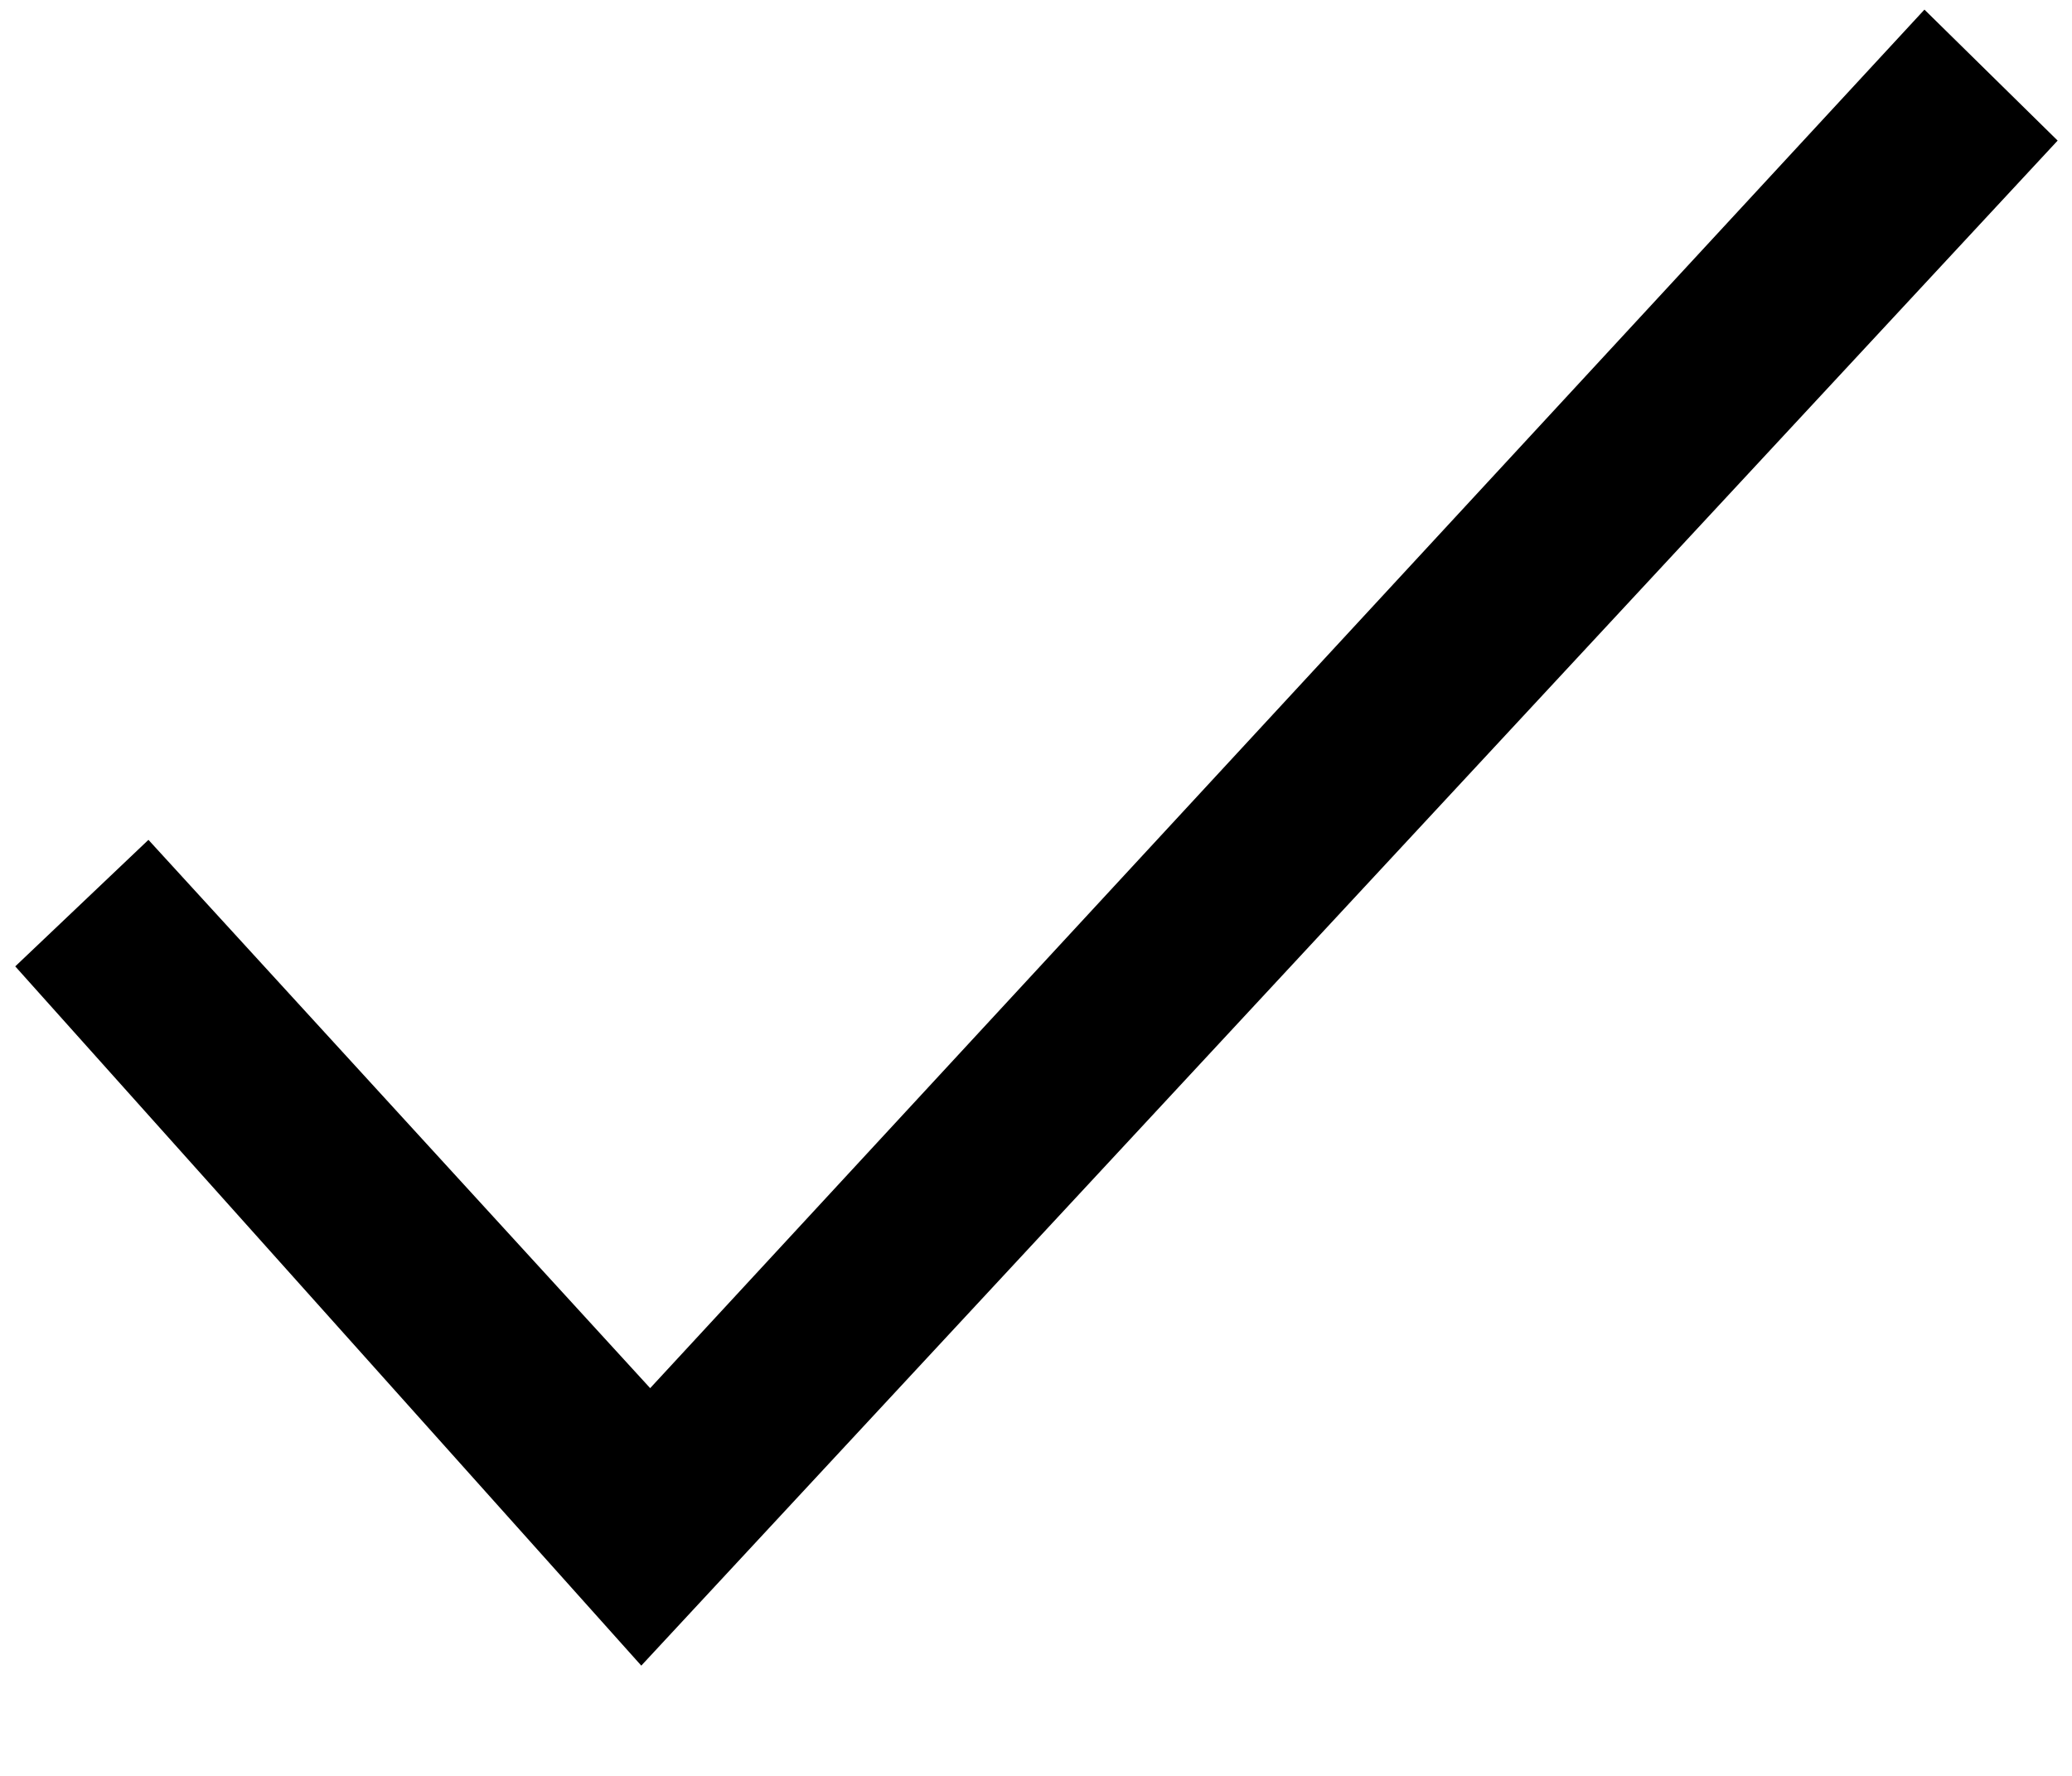 <svg xmlns="http://www.w3.org/2000/svg" width="14" height="12" viewBox="0 0 14 12" fill="none"><path d="M13.903 0.95L4.333 11.255L0.103 6.53L1.003 5.675L4.393 9.38L13.003 0.065L13.903 0.95Z" fill="black"></path></svg>